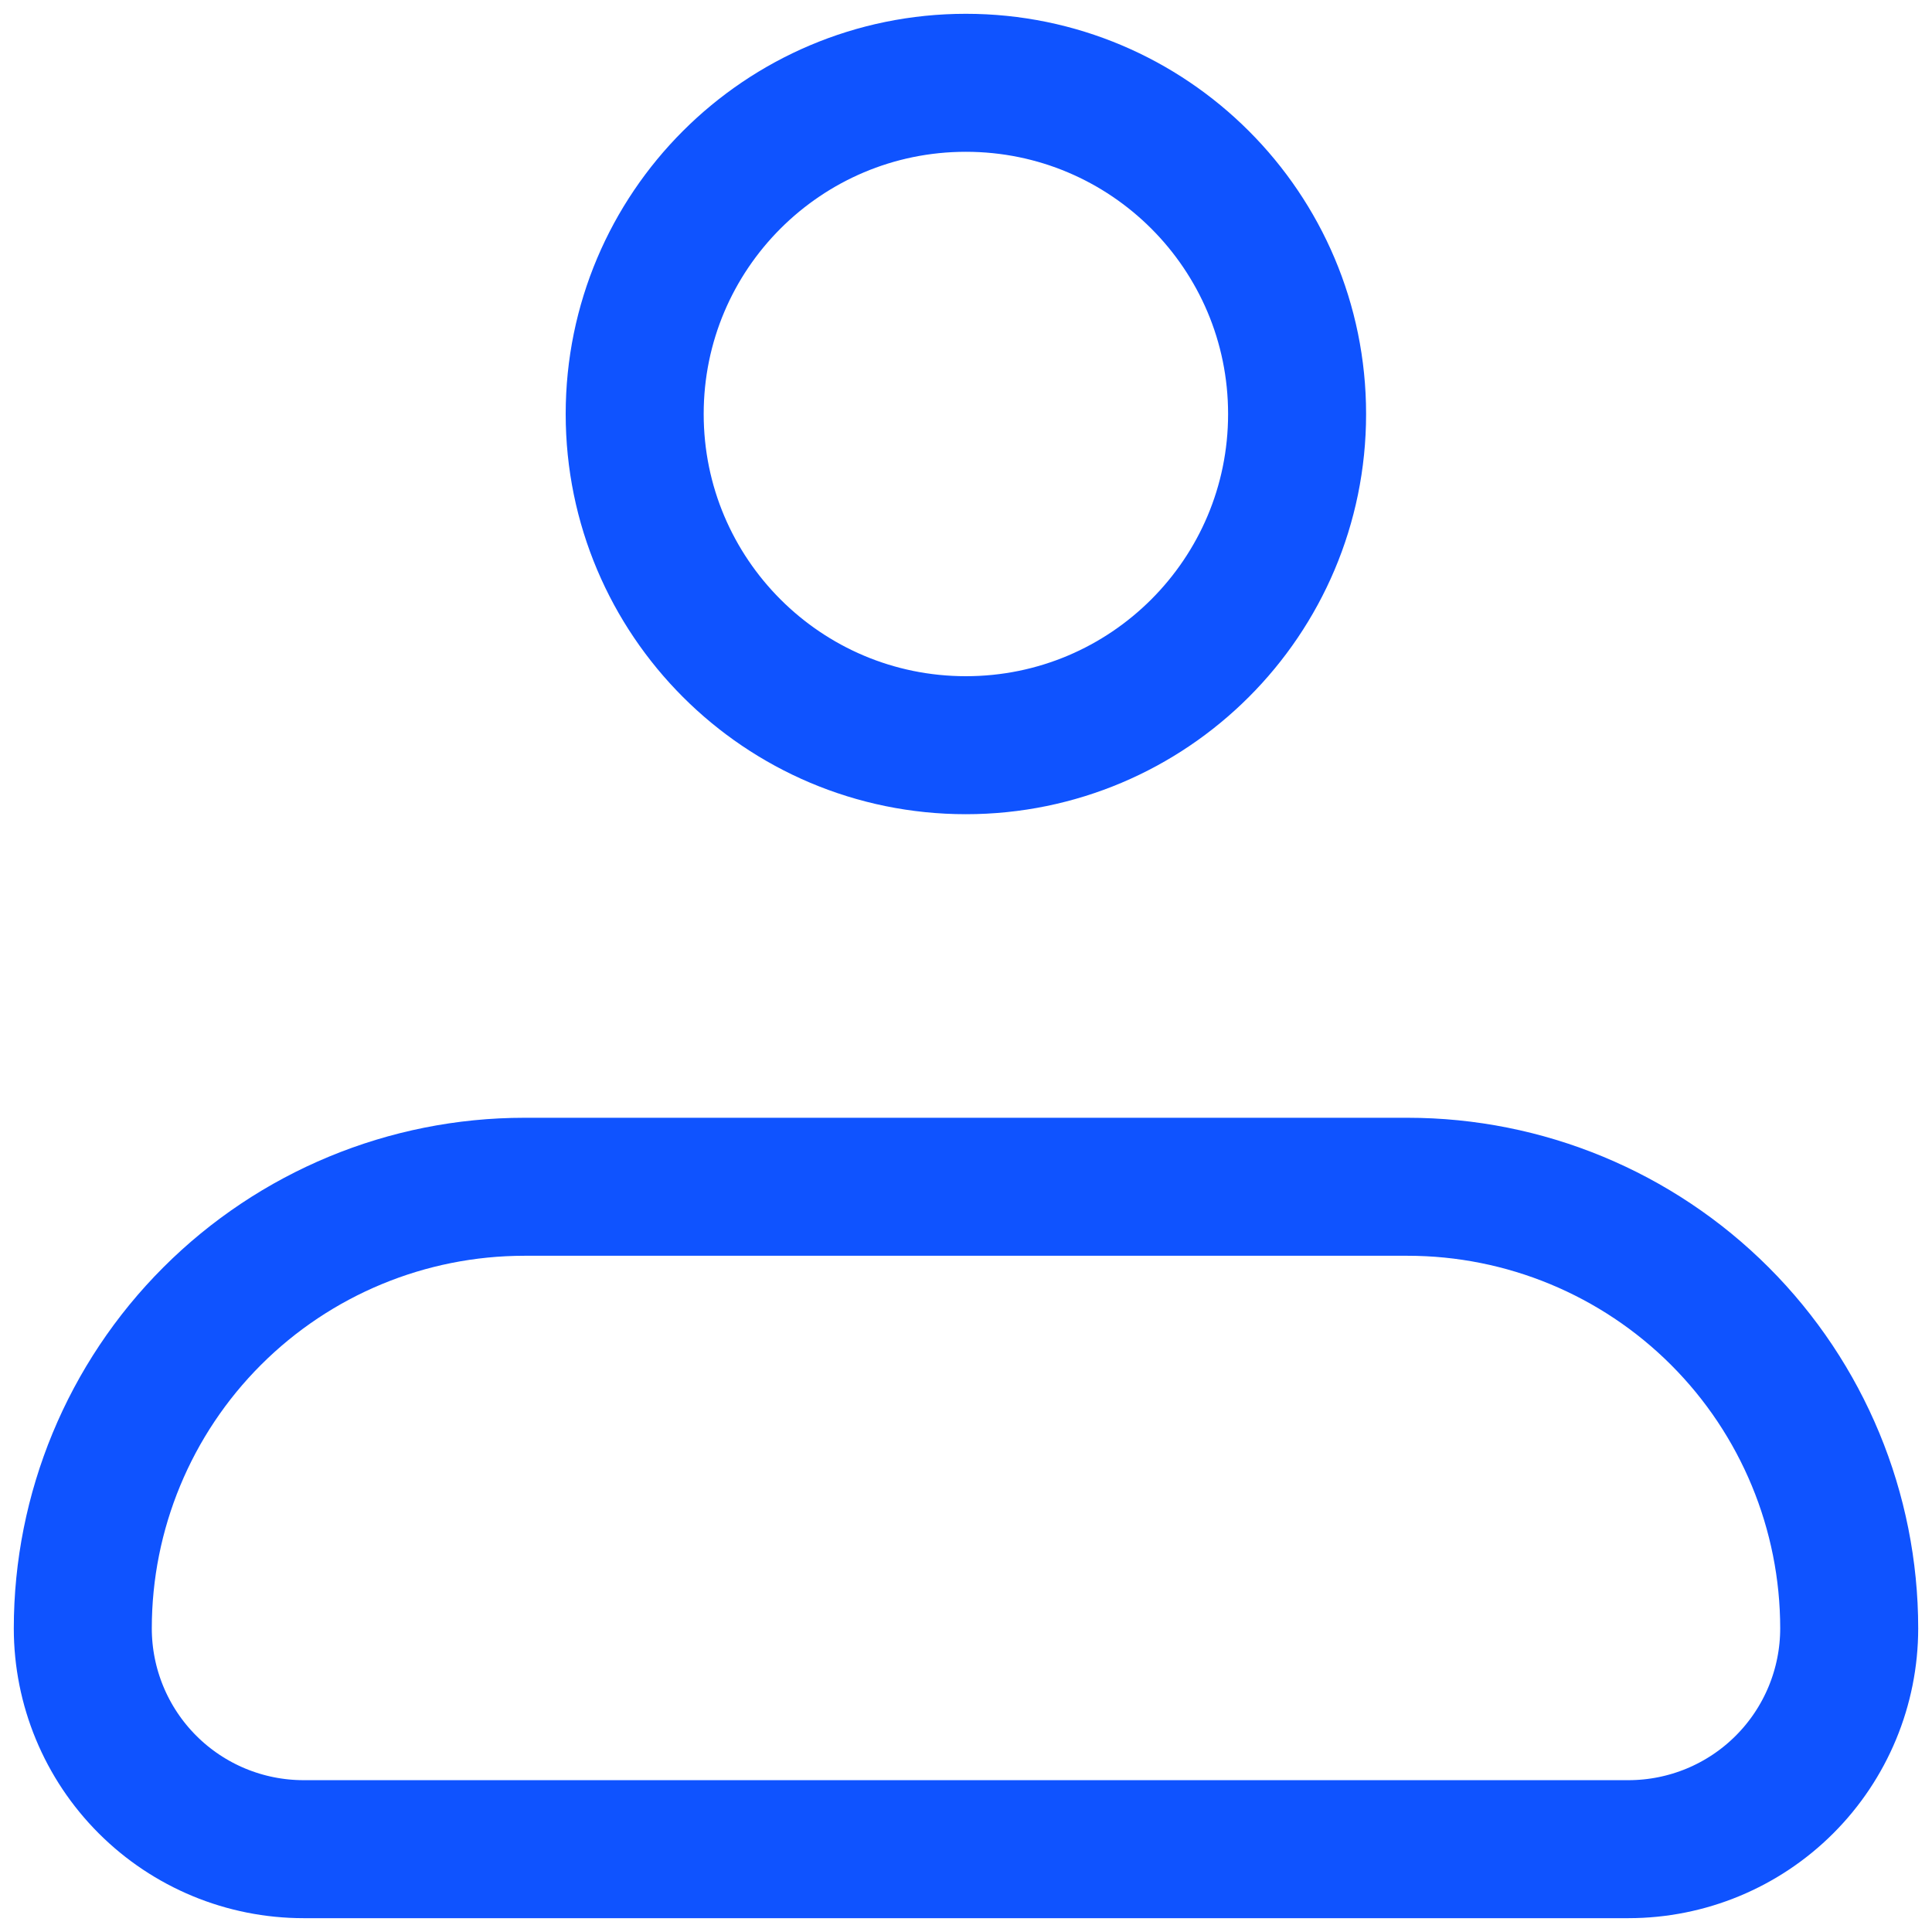 <svg width="70" height="70" viewBox="0 0 70 70" fill="none" xmlns="http://www.w3.org/2000/svg">
<path d="M3 58.999C3 54.756 4.686 50.686 7.686 47.686C10.687 44.685 14.757 42.999 19 42.999H51C55.243 42.999 59.313 44.685 62.314 47.686C65.314 50.686 67 54.756 67 58.999C67 61.121 66.157 63.156 64.657 64.656C63.157 66.157 61.122 66.999 59 66.999H11C8.878 66.999 6.843 66.157 5.343 64.656C3.843 63.156 3 61.121 3 58.999Z" stroke="#0F53FF" stroke-width="5" stroke-linejoin="round"/>
<path d="M34.996 27C41.623 27 46.996 21.627 46.996 15C46.996 8.373 41.623 3 34.996 3C28.369 3 22.996 8.373 22.996 15C22.996 21.627 28.369 27 34.996 27Z" stroke="#0F53FF" stroke-width="5"/>
</svg>
